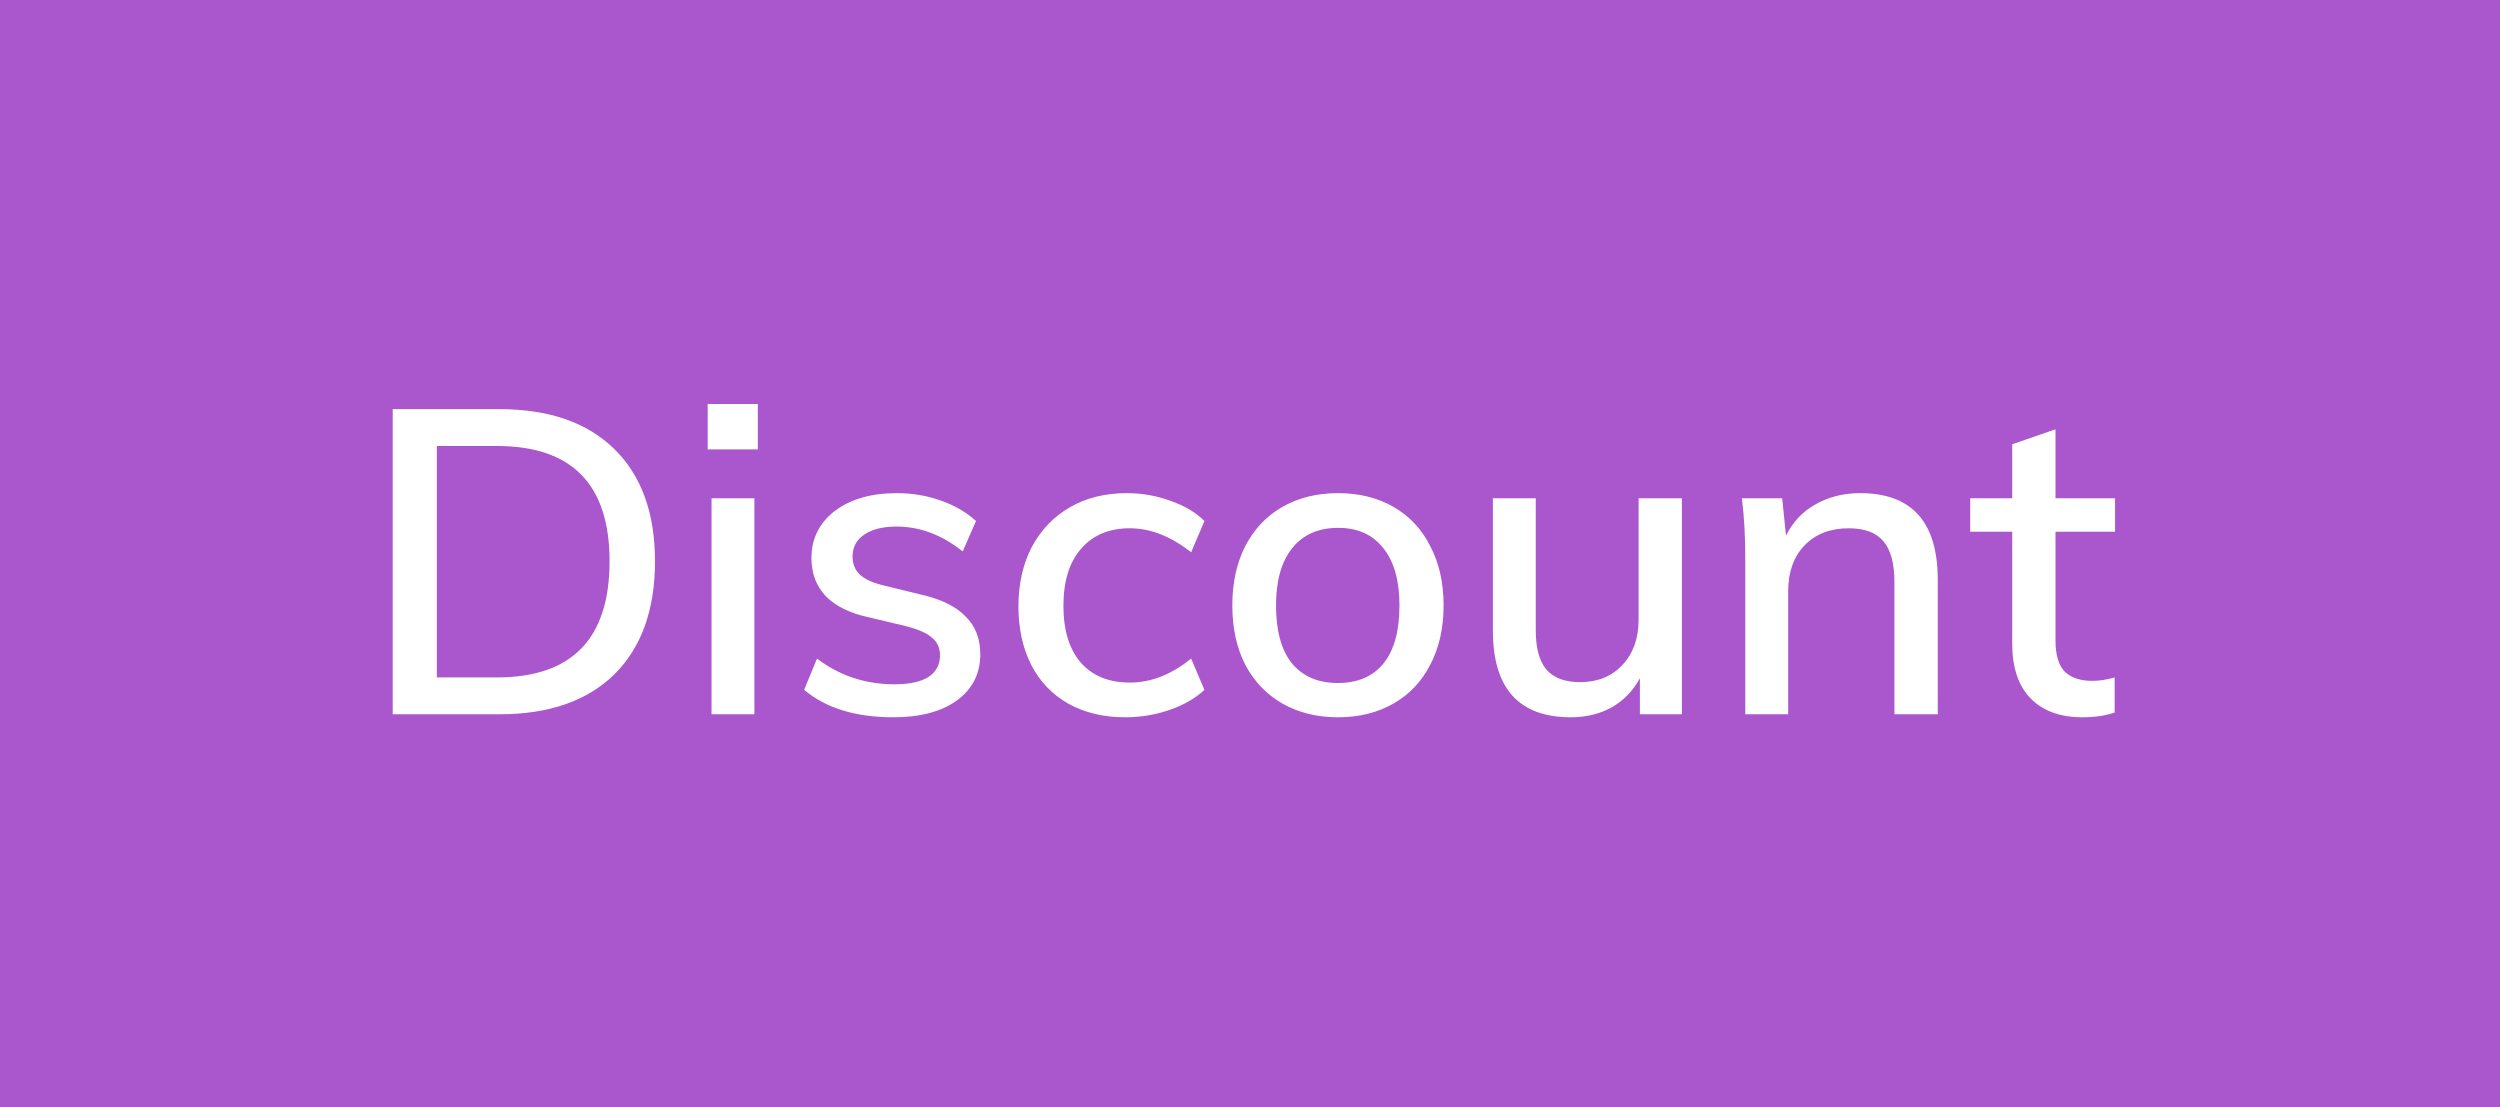 <svg width="70" height="31" viewBox="0 0 70 31" fill="none" xmlns="http://www.w3.org/2000/svg">
<rect width="70" height="31" fill="#AA56CD"/>
<path d="M10.996 11.456H13.984C15.368 11.456 16.44 11.828 17.2 12.572C17.96 13.316 18.34 14.364 18.34 15.716C18.34 17.076 17.96 18.132 17.2 18.884C16.44 19.628 15.368 20 13.984 20H10.996V11.456ZM13.912 18.968C16.016 18.968 17.068 17.884 17.068 15.716C17.068 13.564 16.016 12.488 13.912 12.488H12.232V18.968H13.912ZM19.923 13.952H21.123V20H19.923V13.952ZM21.219 11.312V12.584H19.815V11.312H21.219ZM25.012 20.084C23.956 20.084 23.124 19.828 22.516 19.316L22.876 18.44C23.508 18.92 24.232 19.16 25.048 19.16C25.464 19.16 25.78 19.092 25.996 18.956C26.212 18.812 26.32 18.612 26.32 18.356C26.32 18.14 26.244 17.972 26.092 17.852C25.948 17.724 25.7 17.616 25.348 17.528L24.34 17.288C23.812 17.176 23.408 16.98 23.128 16.7C22.856 16.412 22.72 16.056 22.72 15.632C22.72 15.088 22.936 14.648 23.368 14.312C23.808 13.976 24.388 13.808 25.108 13.808C25.54 13.808 25.948 13.876 26.332 14.012C26.724 14.148 27.056 14.34 27.328 14.588L26.956 15.44C26.372 14.976 25.756 14.744 25.108 14.744C24.716 14.744 24.412 14.82 24.196 14.972C23.98 15.116 23.872 15.32 23.872 15.584C23.872 15.792 23.94 15.96 24.076 16.088C24.212 16.216 24.428 16.316 24.724 16.388L25.756 16.64C26.332 16.768 26.756 16.972 27.028 17.252C27.308 17.524 27.448 17.88 27.448 18.32C27.448 18.864 27.228 19.296 26.788 19.616C26.356 19.928 25.764 20.084 25.012 20.084ZM31.504 20.084C30.896 20.084 30.364 19.956 29.908 19.7C29.46 19.444 29.116 19.084 28.876 18.62C28.636 18.148 28.516 17.6 28.516 16.976C28.516 16.352 28.64 15.8 28.888 15.32C29.144 14.84 29.5 14.468 29.956 14.204C30.412 13.94 30.944 13.808 31.552 13.808C31.976 13.808 32.384 13.88 32.776 14.024C33.168 14.16 33.484 14.348 33.724 14.588L33.352 15.464C32.784 15.016 32.212 14.792 31.636 14.792C31.052 14.792 30.596 14.984 30.268 15.368C29.94 15.744 29.776 16.276 29.776 16.964C29.776 17.652 29.94 18.184 30.268 18.56C30.596 18.928 31.052 19.112 31.636 19.112C32.228 19.112 32.8 18.888 33.352 18.44L33.724 19.316C33.468 19.556 33.14 19.744 32.74 19.88C32.348 20.016 31.936 20.084 31.504 20.084ZM37.469 20.084C36.877 20.084 36.357 19.956 35.909 19.7C35.461 19.444 35.113 19.08 34.865 18.608C34.625 18.136 34.505 17.584 34.505 16.952C34.505 16.32 34.625 15.768 34.865 15.296C35.113 14.816 35.461 14.448 35.909 14.192C36.357 13.936 36.877 13.808 37.469 13.808C38.053 13.808 38.569 13.936 39.017 14.192C39.465 14.448 39.809 14.816 40.049 15.296C40.297 15.768 40.421 16.32 40.421 16.952C40.421 17.584 40.297 18.136 40.049 18.608C39.809 19.08 39.465 19.444 39.017 19.7C38.569 19.956 38.053 20.084 37.469 20.084ZM37.457 19.124C38.017 19.124 38.445 18.94 38.741 18.572C39.037 18.204 39.185 17.664 39.185 16.952C39.185 16.256 39.033 15.72 38.729 15.344C38.433 14.968 38.013 14.78 37.469 14.78C36.917 14.78 36.489 14.968 36.185 15.344C35.881 15.72 35.729 16.256 35.729 16.952C35.729 17.664 35.877 18.204 36.173 18.572C36.477 18.94 36.905 19.124 37.457 19.124ZM47.093 13.952V20H45.917V18.992C45.725 19.344 45.461 19.616 45.125 19.808C44.789 19.992 44.409 20.084 43.985 20.084C42.529 20.084 41.801 19.276 41.801 17.66V13.952H43.001V17.648C43.001 18.144 43.101 18.512 43.301 18.752C43.509 18.984 43.821 19.1 44.237 19.1C44.733 19.1 45.129 18.94 45.425 18.62C45.729 18.3 45.881 17.876 45.881 17.348V13.952H47.093ZM52.084 13.808C53.532 13.808 54.257 14.616 54.257 16.232V20H53.044V16.304C53.044 15.776 52.941 15.392 52.733 15.152C52.532 14.912 52.209 14.792 51.761 14.792C51.248 14.792 50.837 14.952 50.525 15.272C50.221 15.592 50.069 16.02 50.069 16.556V20H48.868V15.656C48.868 15.024 48.837 14.456 48.773 13.952H49.901L50.008 14.996C50.2 14.612 50.477 14.32 50.837 14.12C51.205 13.912 51.62 13.808 52.084 13.808ZM57.554 14.888V17.924C57.554 18.34 57.642 18.636 57.818 18.812C58.002 18.98 58.254 19.064 58.574 19.064C58.782 19.064 58.994 19.032 59.21 18.968V19.952C58.946 20.04 58.646 20.084 58.31 20.084C57.686 20.084 57.202 19.908 56.858 19.556C56.514 19.204 56.342 18.692 56.342 18.02V14.888H55.166V13.952H56.342V12.44L57.554 12.02V13.952H59.222V14.888H57.554Z" fill="white"/>
</svg>
